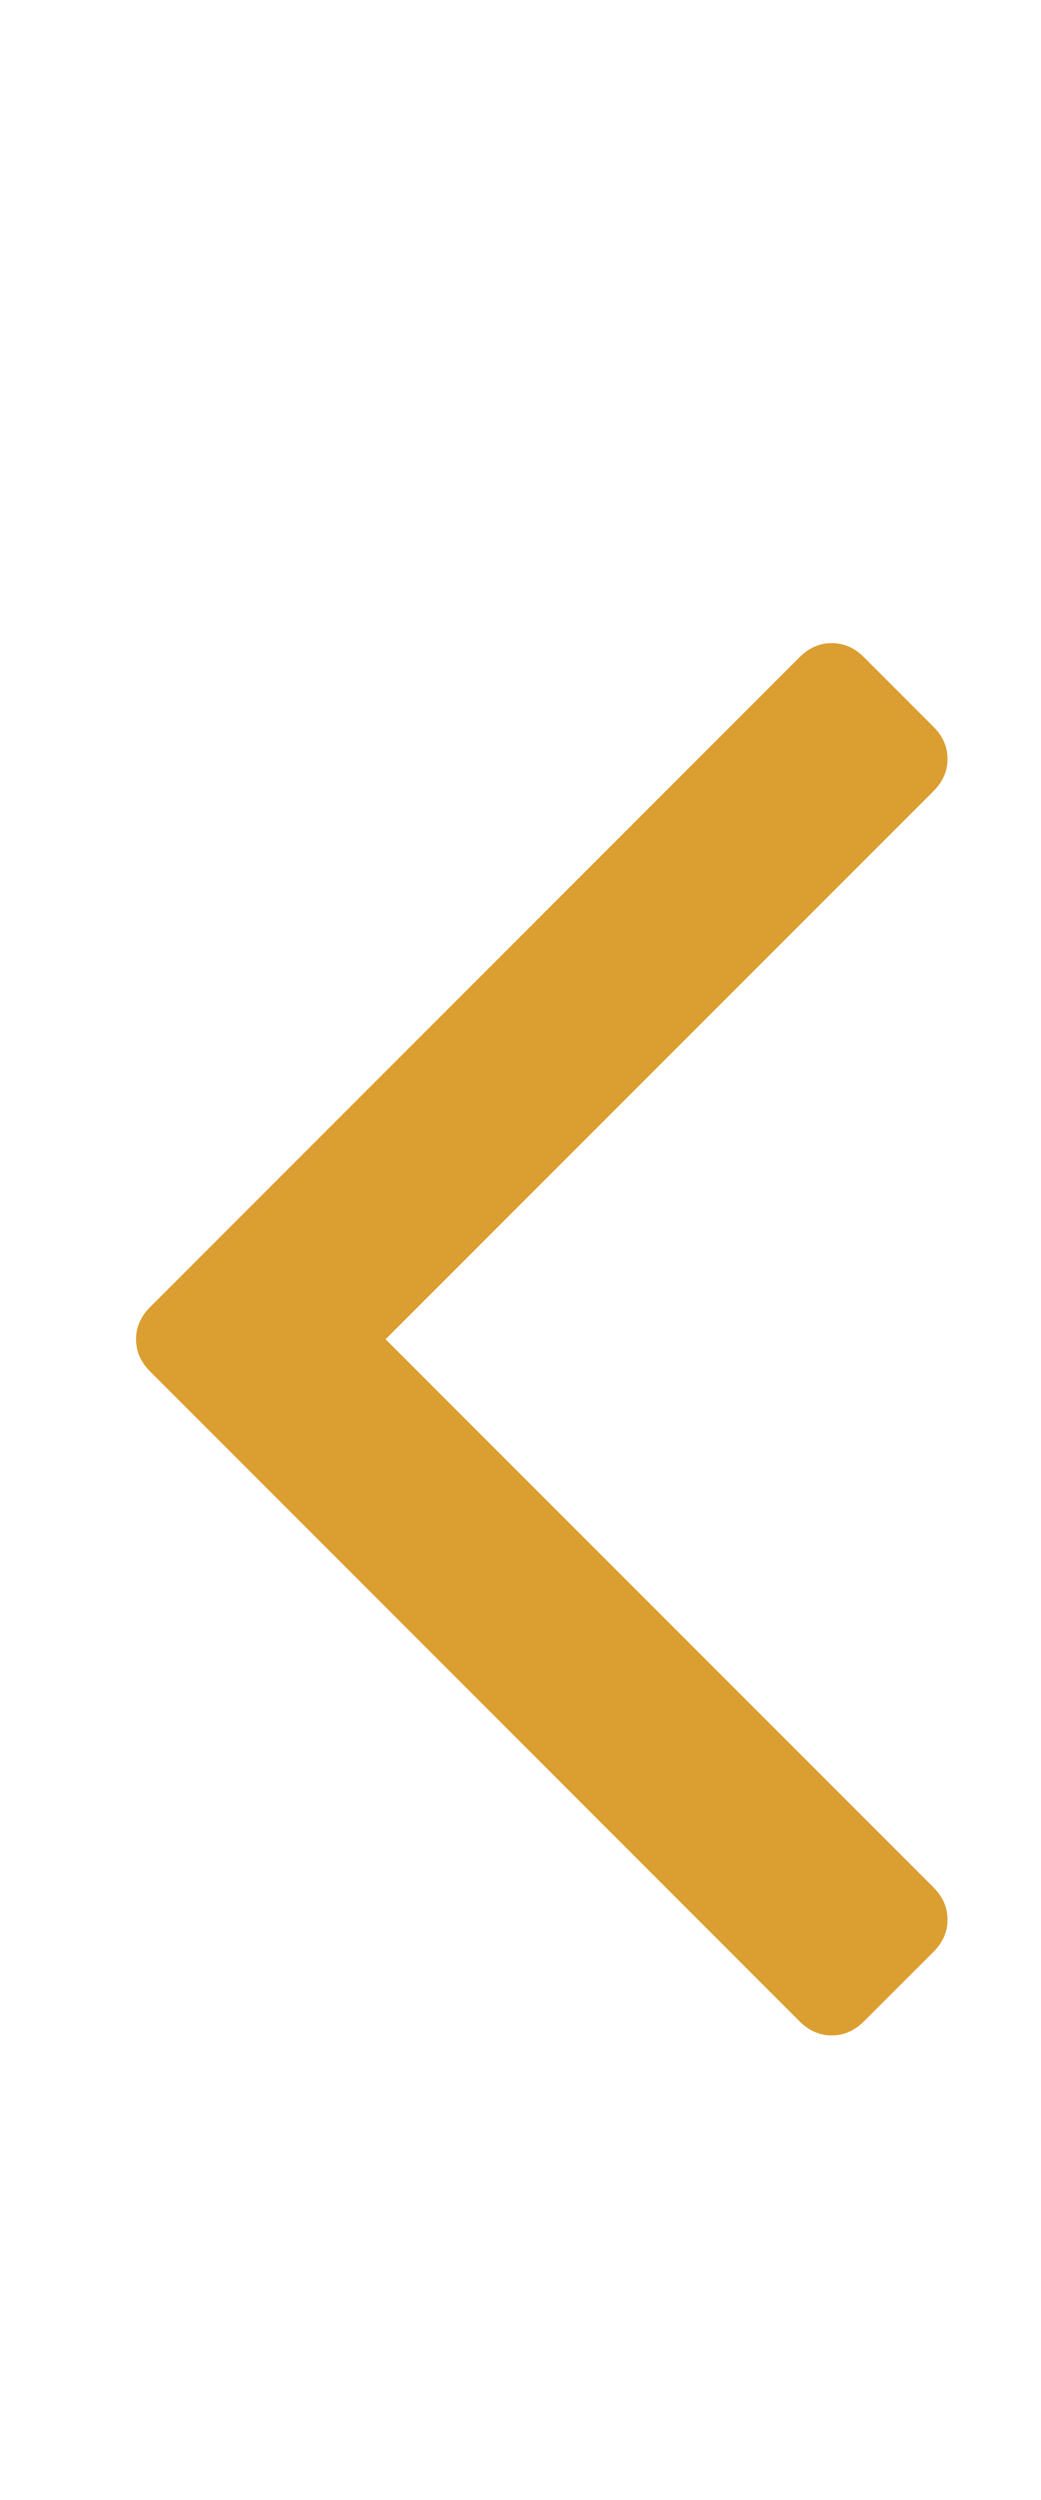 <svg width="10" height="24" viewBox="0 0 10 24" fill="none" xmlns="http://www.w3.org/2000/svg">
<g clip-path="url(#clip0_74_181)">
<path d="M8.968 6.978C9.057 7.067 9.102 7.17 9.102 7.286C9.102 7.402 9.057 7.504 8.968 7.594L3.704 12.857L8.968 18.12C9.057 18.21 9.102 18.312 9.102 18.429C9.102 18.545 9.057 18.647 8.968 18.737L8.298 19.406C8.209 19.495 8.106 19.54 7.99 19.54C7.874 19.54 7.771 19.495 7.682 19.406L1.441 13.165C1.352 13.076 1.307 12.973 1.307 12.857C1.307 12.741 1.352 12.638 1.441 12.549L7.682 6.308C7.771 6.219 7.874 6.174 7.99 6.174C8.106 6.174 8.209 6.219 8.298 6.308L8.968 6.978Z" fill="#DB9E30"/>
</g>
<defs>
<clipPath id="clip0_74_181">
<rect width="8.58" height="24" fill="white" transform="matrix(1 0 0 -1 0.7 24)"/>
</clipPath>
</defs>
</svg>
